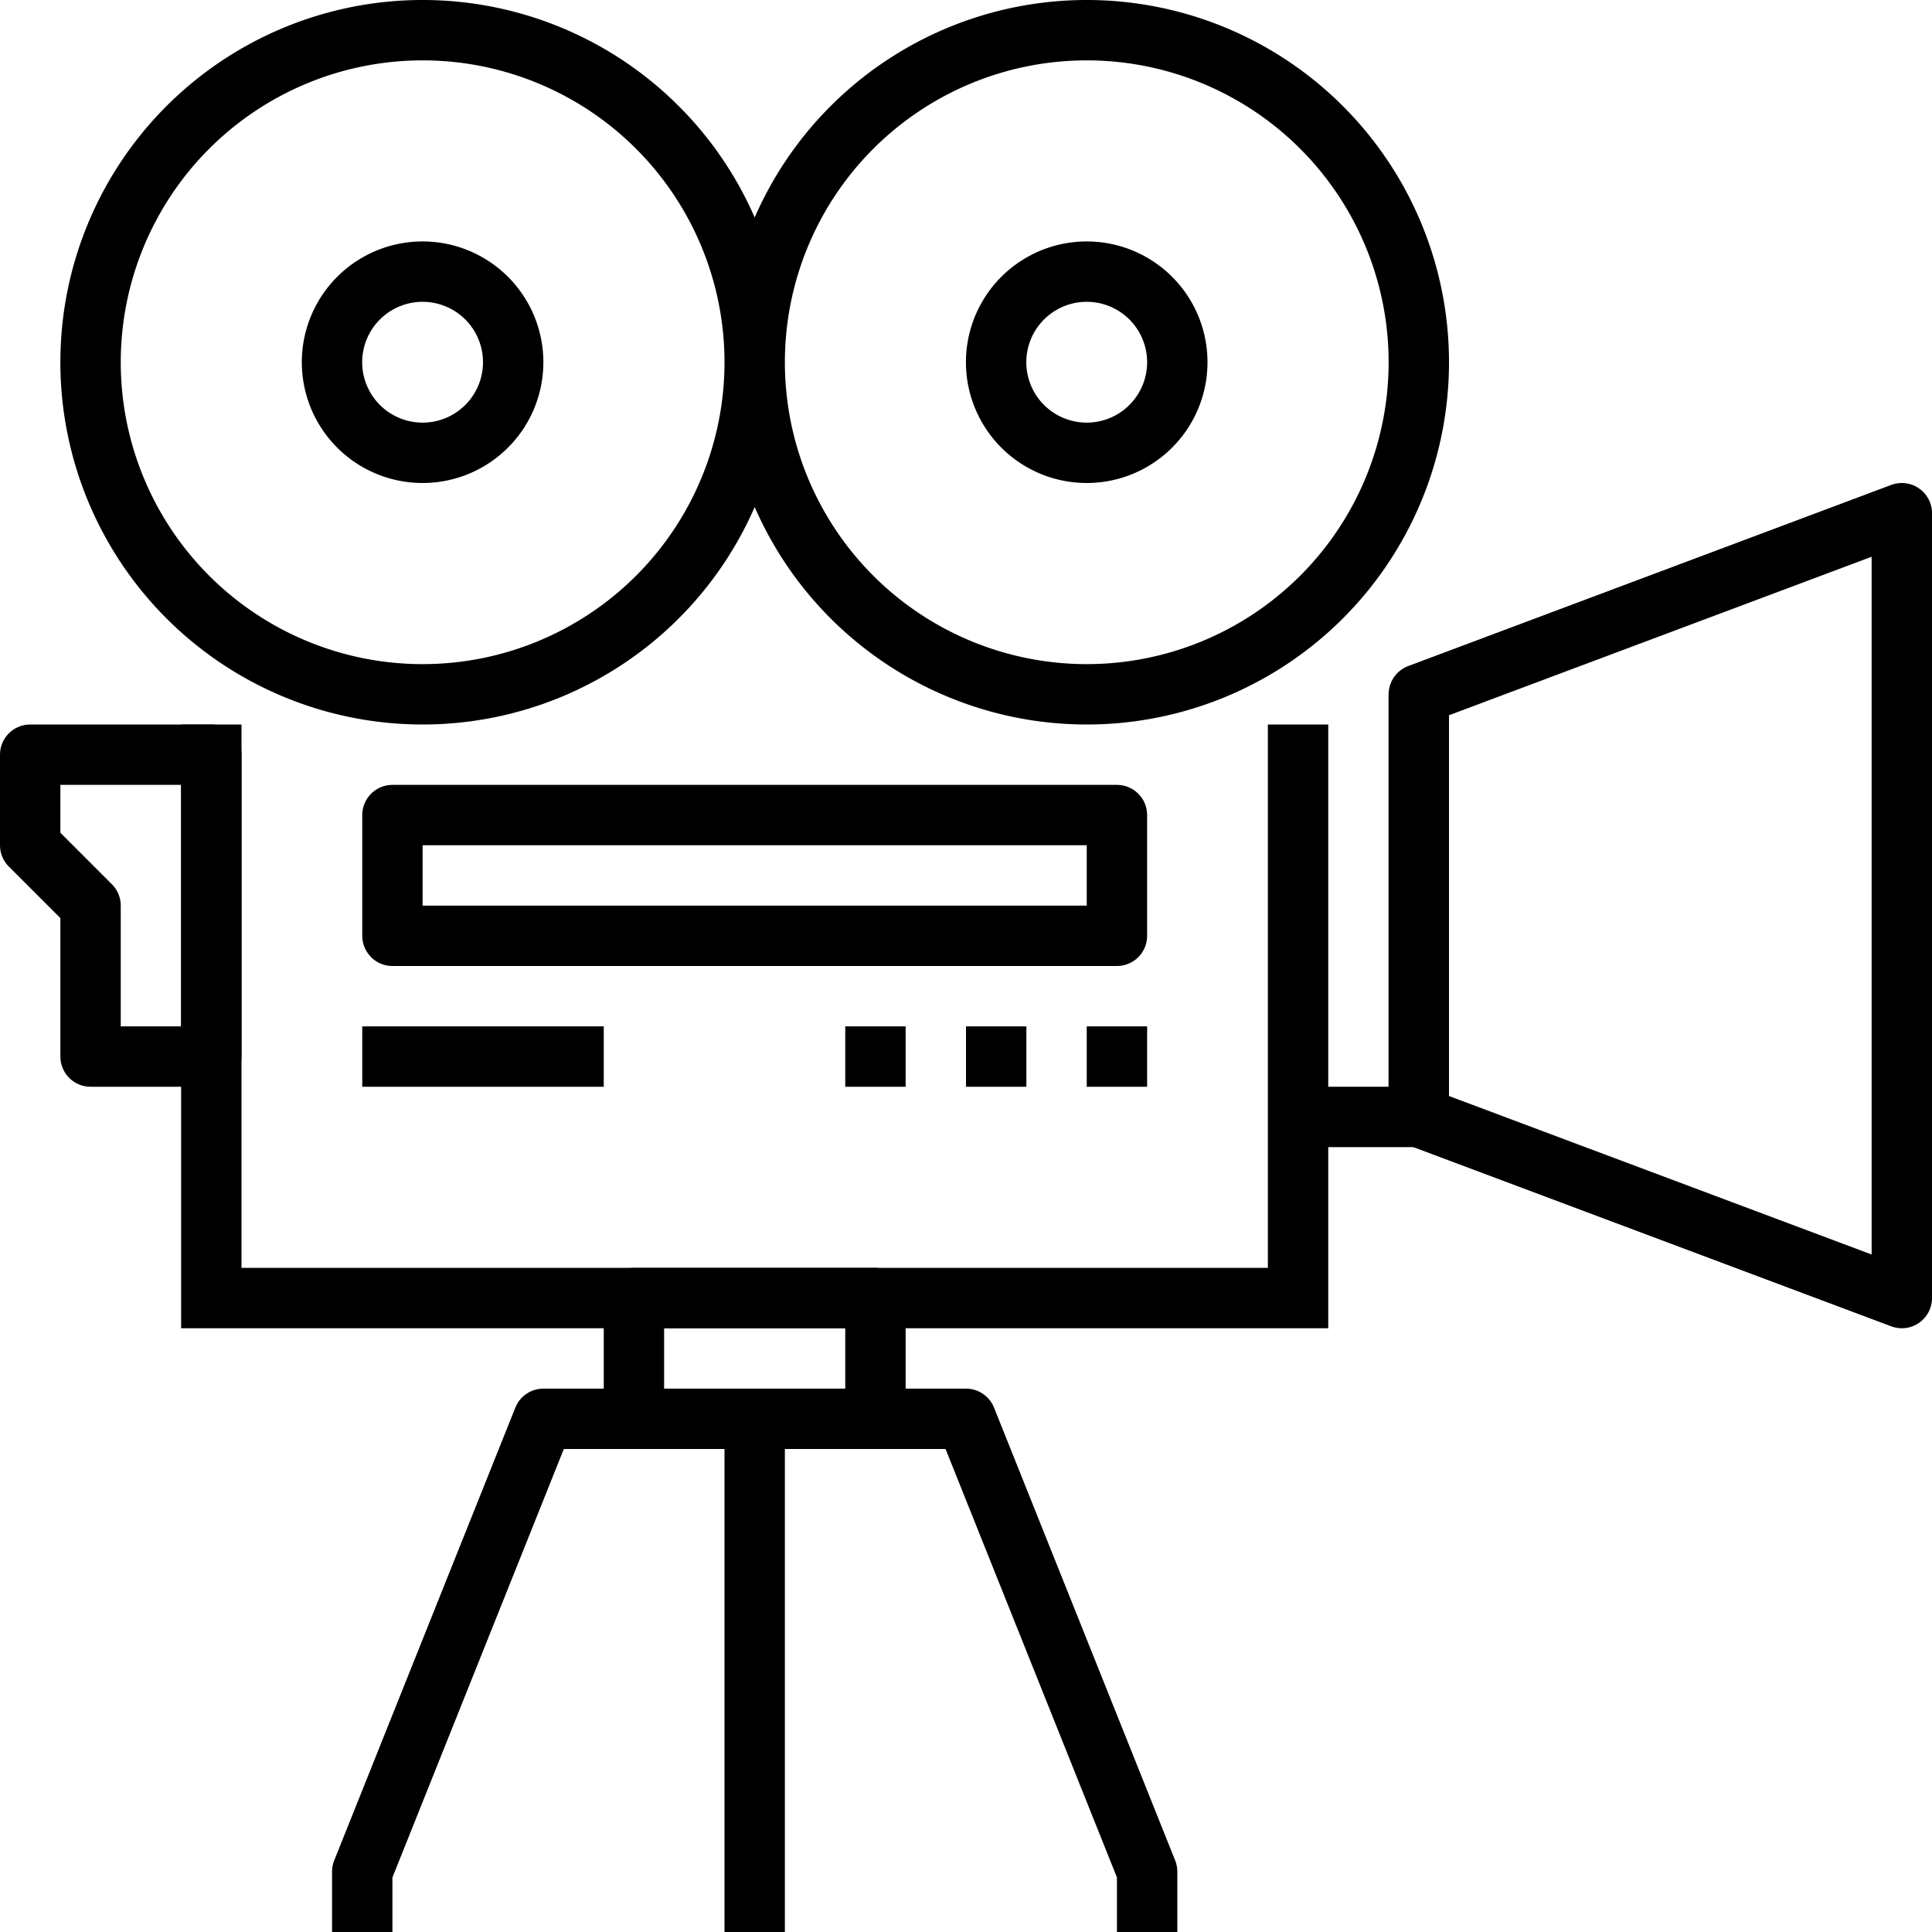 <svg xmlns="http://www.w3.org/2000/svg" width="32" height="32"><path fill="none" stroke="#000" stroke-miterlimit="10" d="M21.5 12v9.5h-18V12m20-6a5.5 5.5 0 1 1-11 0 5.5 5.5 0 1 1 11 0zm-11 0a5.5 5.5 0 1 1-11 0 5.5 5.5 0 1 1 11 0z"/><path fill="none" stroke="#000" stroke-miterlimit="10" d="M23.5 11.5v7h-2"/><path fill="none" stroke="#000" stroke-miterlimit="10" stroke-linejoin="round" d="M31.5 21.5l-8-3v-7l8-3zm-30-4h2v-5h-3V14l1 1z"/><path fill="none" stroke="#000" stroke-miterlimit="10" d="M8.5 6a1.5 1.5 0 1 1-3.001-.001A1.5 1.5 0 0 1 8.5 6zm11 0a1.5 1.5 0 1 1-3.001-.001A1.5 1.5 0 0 1 19.5 6z"/><path fill="none" stroke="#000" stroke-miterlimit="10" stroke-linejoin="round" d="M10.5 21.5h4v2h-4zM19 32v-1l-3-7.5H9L6 31v1m6.5-8.5V32m-6-18.5h12v2h-12zm-.5 4h4m9 0h-1m-1 0h-1m-1 0h-1"/></svg>